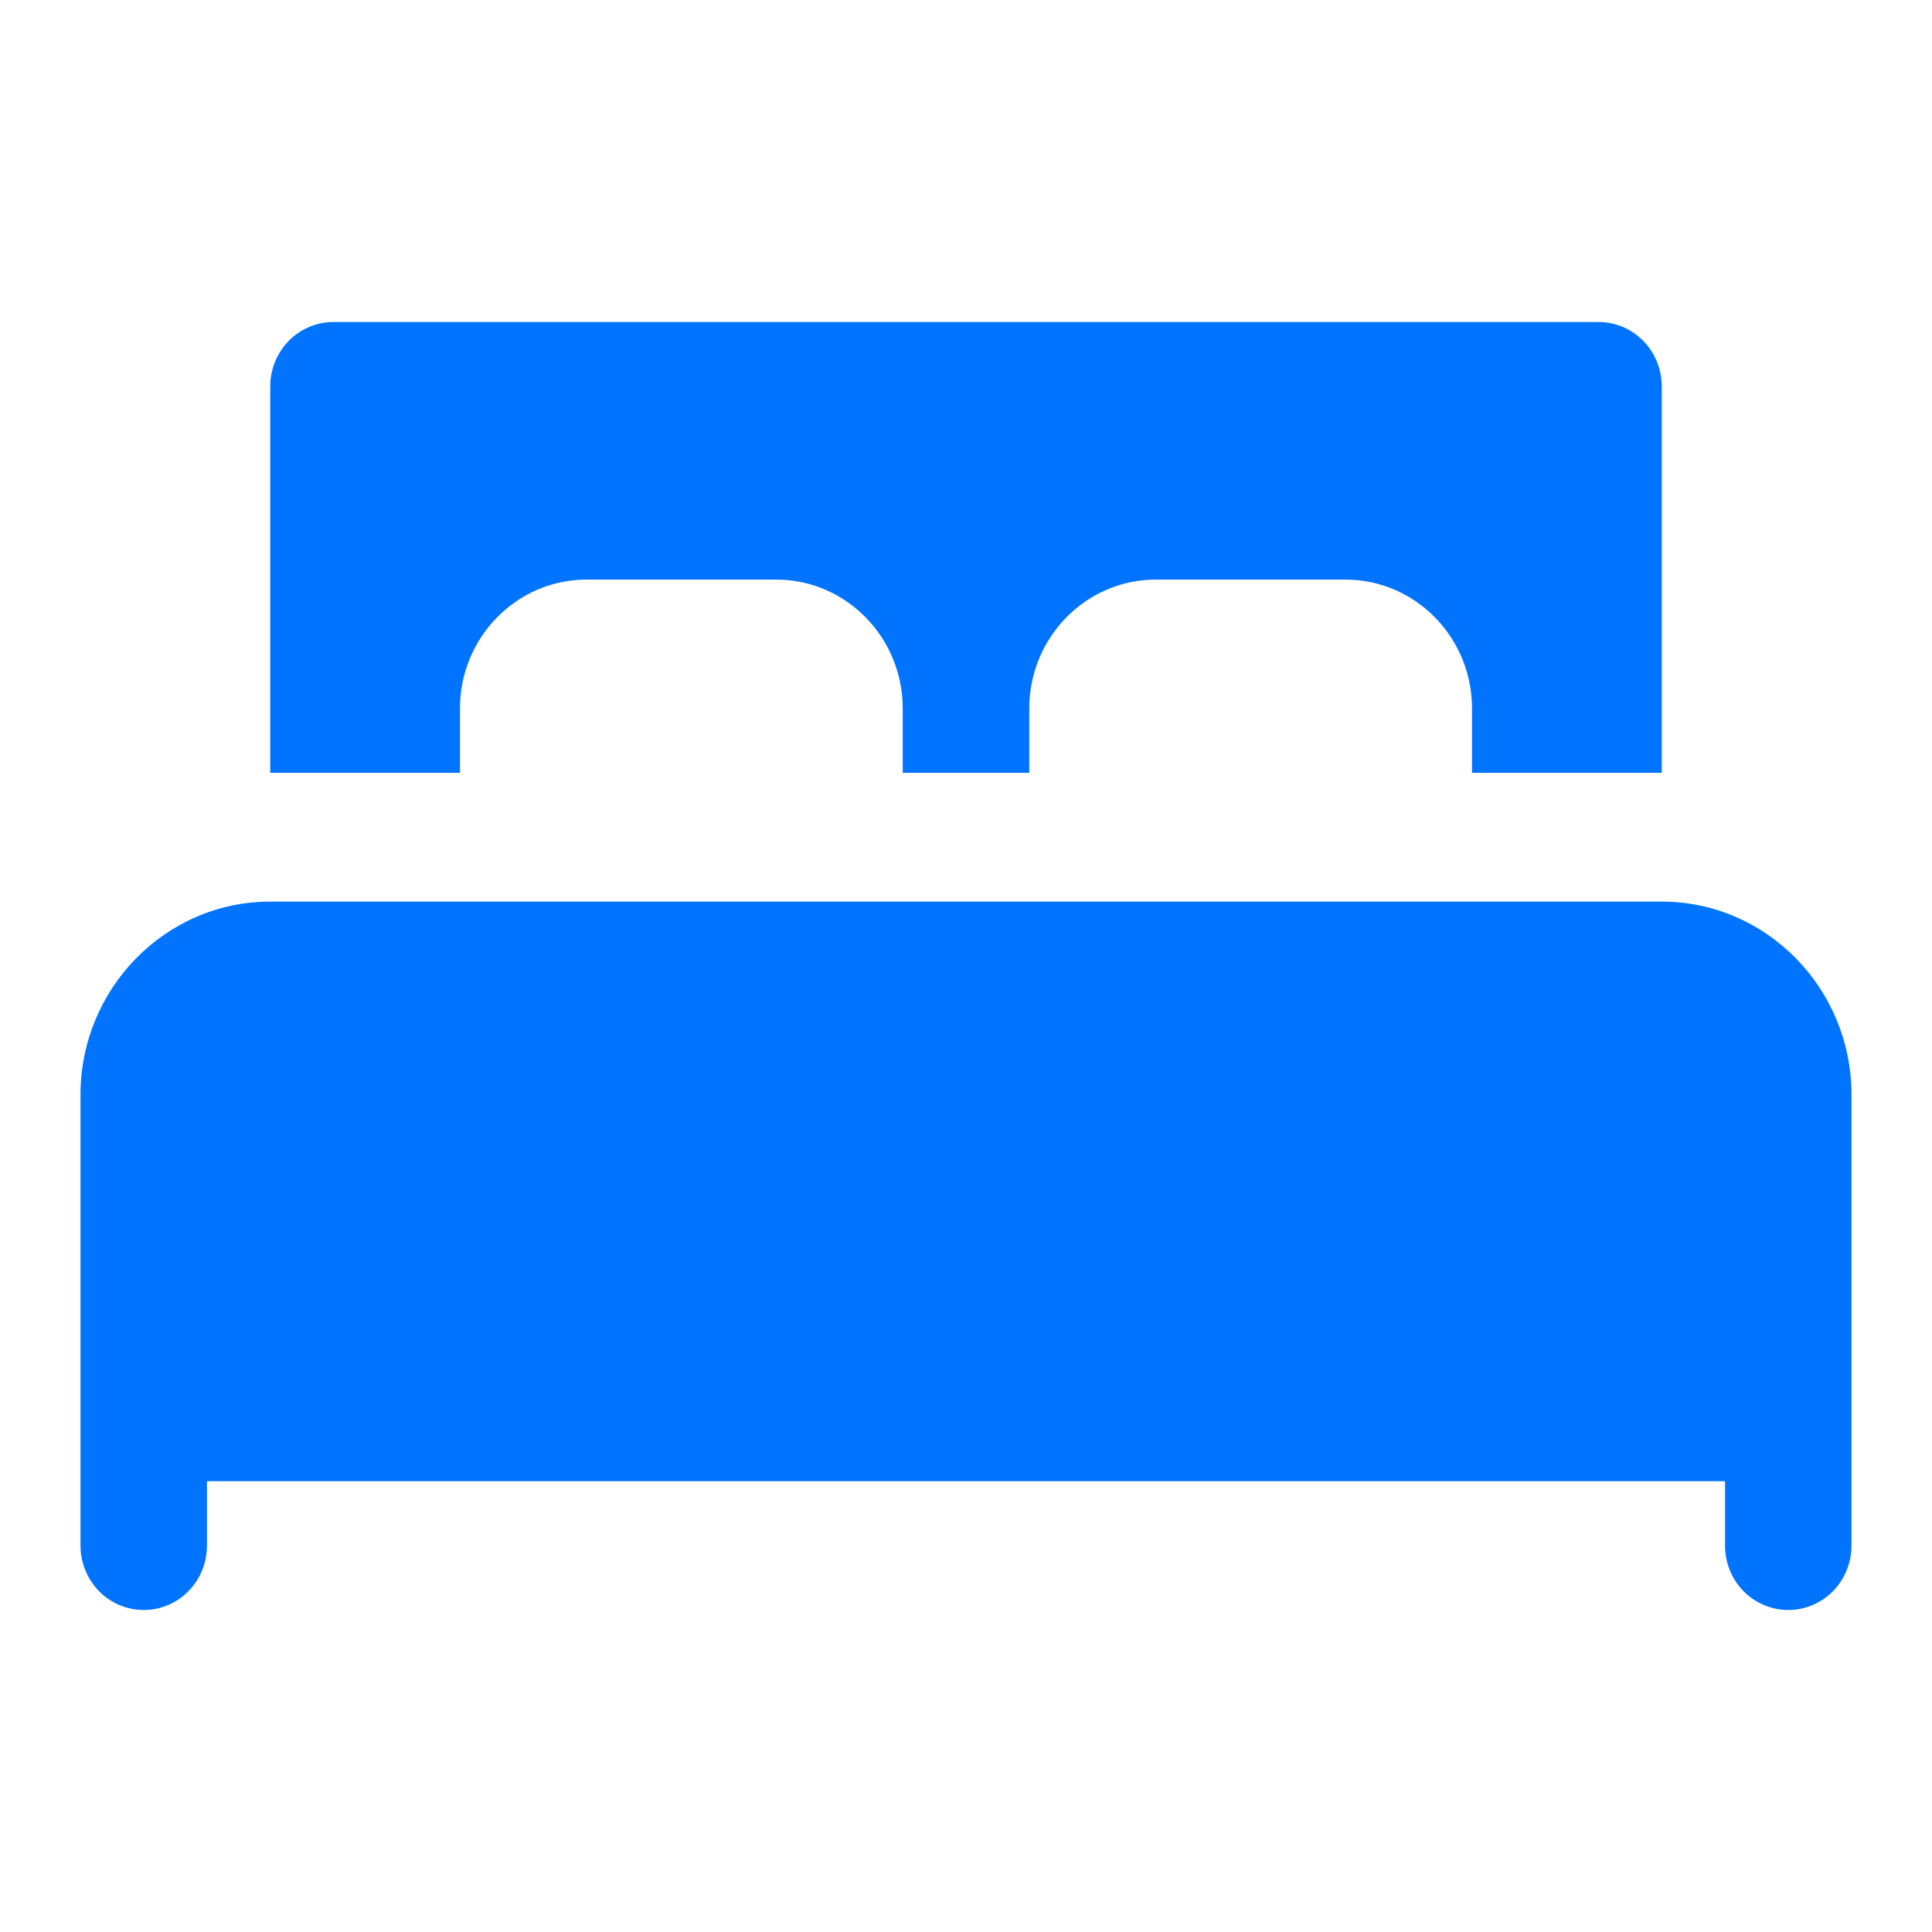 <svg width="24" height="24" viewBox="0 0 24 24" fill="none" xmlns="http://www.w3.org/2000/svg">
<path d="M23 13.6V19.2C23 19.412 22.917 19.616 22.77 19.766C22.622 19.916 22.423 20 22.214 20C22.006 20 21.806 19.916 21.659 19.766C21.511 19.616 21.429 19.412 21.429 19.2V18.4H2.571V19.2C2.571 19.412 2.489 19.616 2.341 19.766C2.194 19.916 1.994 20 1.786 20C1.577 20 1.377 19.916 1.23 19.766C1.083 19.616 1 19.412 1 19.2V13.6C1 12.277 2.058 11.2 3.357 11.2H20.643C21.942 11.2 23 12.277 23 13.6ZM3.357 9.6V4.8C3.357 4.588 3.44 4.384 3.587 4.234C3.735 4.084 3.934 4 4.143 4H19.857C20.066 4 20.265 4.084 20.413 4.234C20.56 4.384 20.643 4.588 20.643 4.8V9.6H18.286V8.8C18.286 7.918 17.581 7.2 16.714 7.2H14.357C13.491 7.2 12.786 7.918 12.786 8.8V9.6H11.214V8.8C11.214 7.918 10.509 7.2 9.643 7.2H7.286C6.419 7.2 5.714 7.918 5.714 8.8V9.6H3.357Z" fill="#0074FE"/>
</svg>
